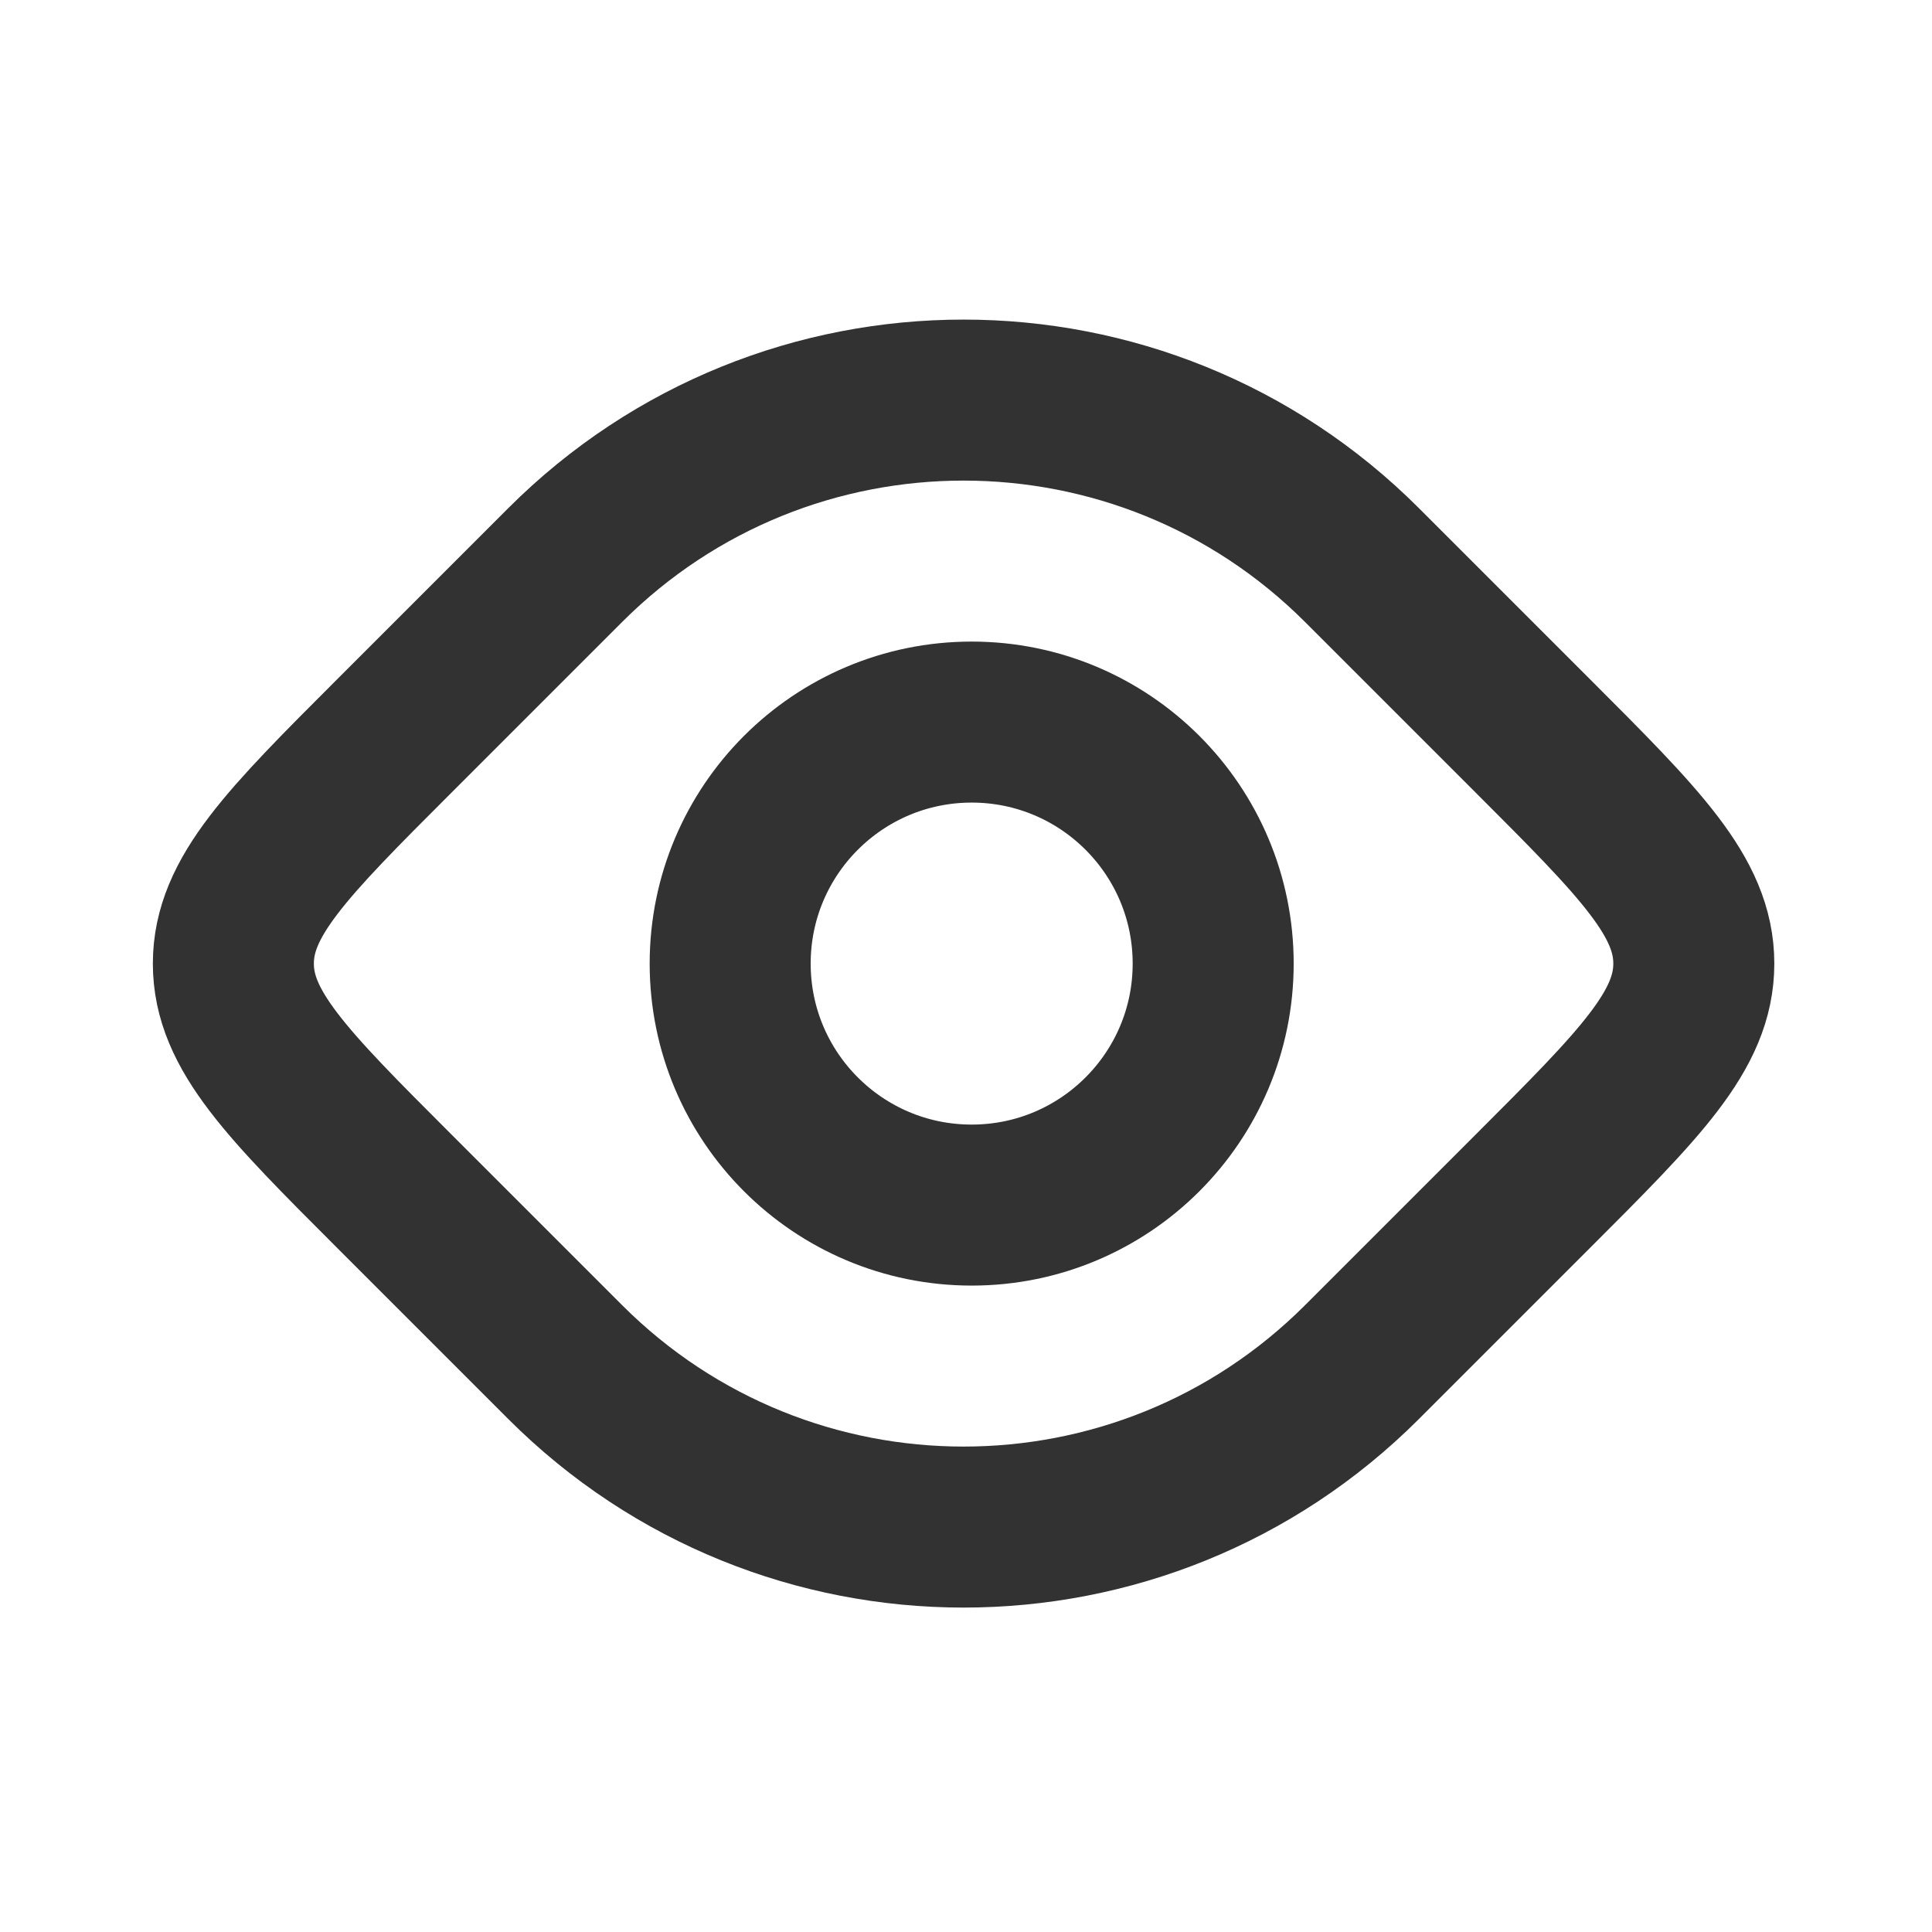 <?xml version="1.0" encoding="UTF-8"?>
<svg id="_Слой_1" data-name="Слой_1" xmlns="http://www.w3.org/2000/svg" version="1.1" viewBox="0 0 800 800">
  <!-- Generator: Adobe Illustrator 29.5.0, SVG Export Plug-In . SVG Version: 2.1.0 Build 137)  -->
  <defs>
    <style>
      .st0 {
        stroke-linejoin: round;
      }

      .st0, .st1 {
        fill: none;
        stroke: #323232;
        stroke-width: 66.67px;
      }

      .st1 {
        stroke-miterlimit: 133.33;
      }
    </style>
  </defs>
  <path class="st1" d="M502.35,399c0,55.23-44.77,100-100,100s-100-44.77-100-100,44.77-100,100-100,100,44.77,100,100Z"/>
  <path class="st0" d="M234.01,234.01c91.12-91.12,238.86-91.12,329.98,0l70.71,70.71c44.44,44.44,66.67,66.67,66.67,94.28s-22.22,49.84-66.67,94.28l-70.71,70.71c-91.12,91.12-238.86,91.12-329.98,0l-70.71-70.71c-44.44-44.44-66.67-66.67-66.67-94.28s22.22-49.84,66.67-94.28l70.71-70.71Z"/>
</svg>